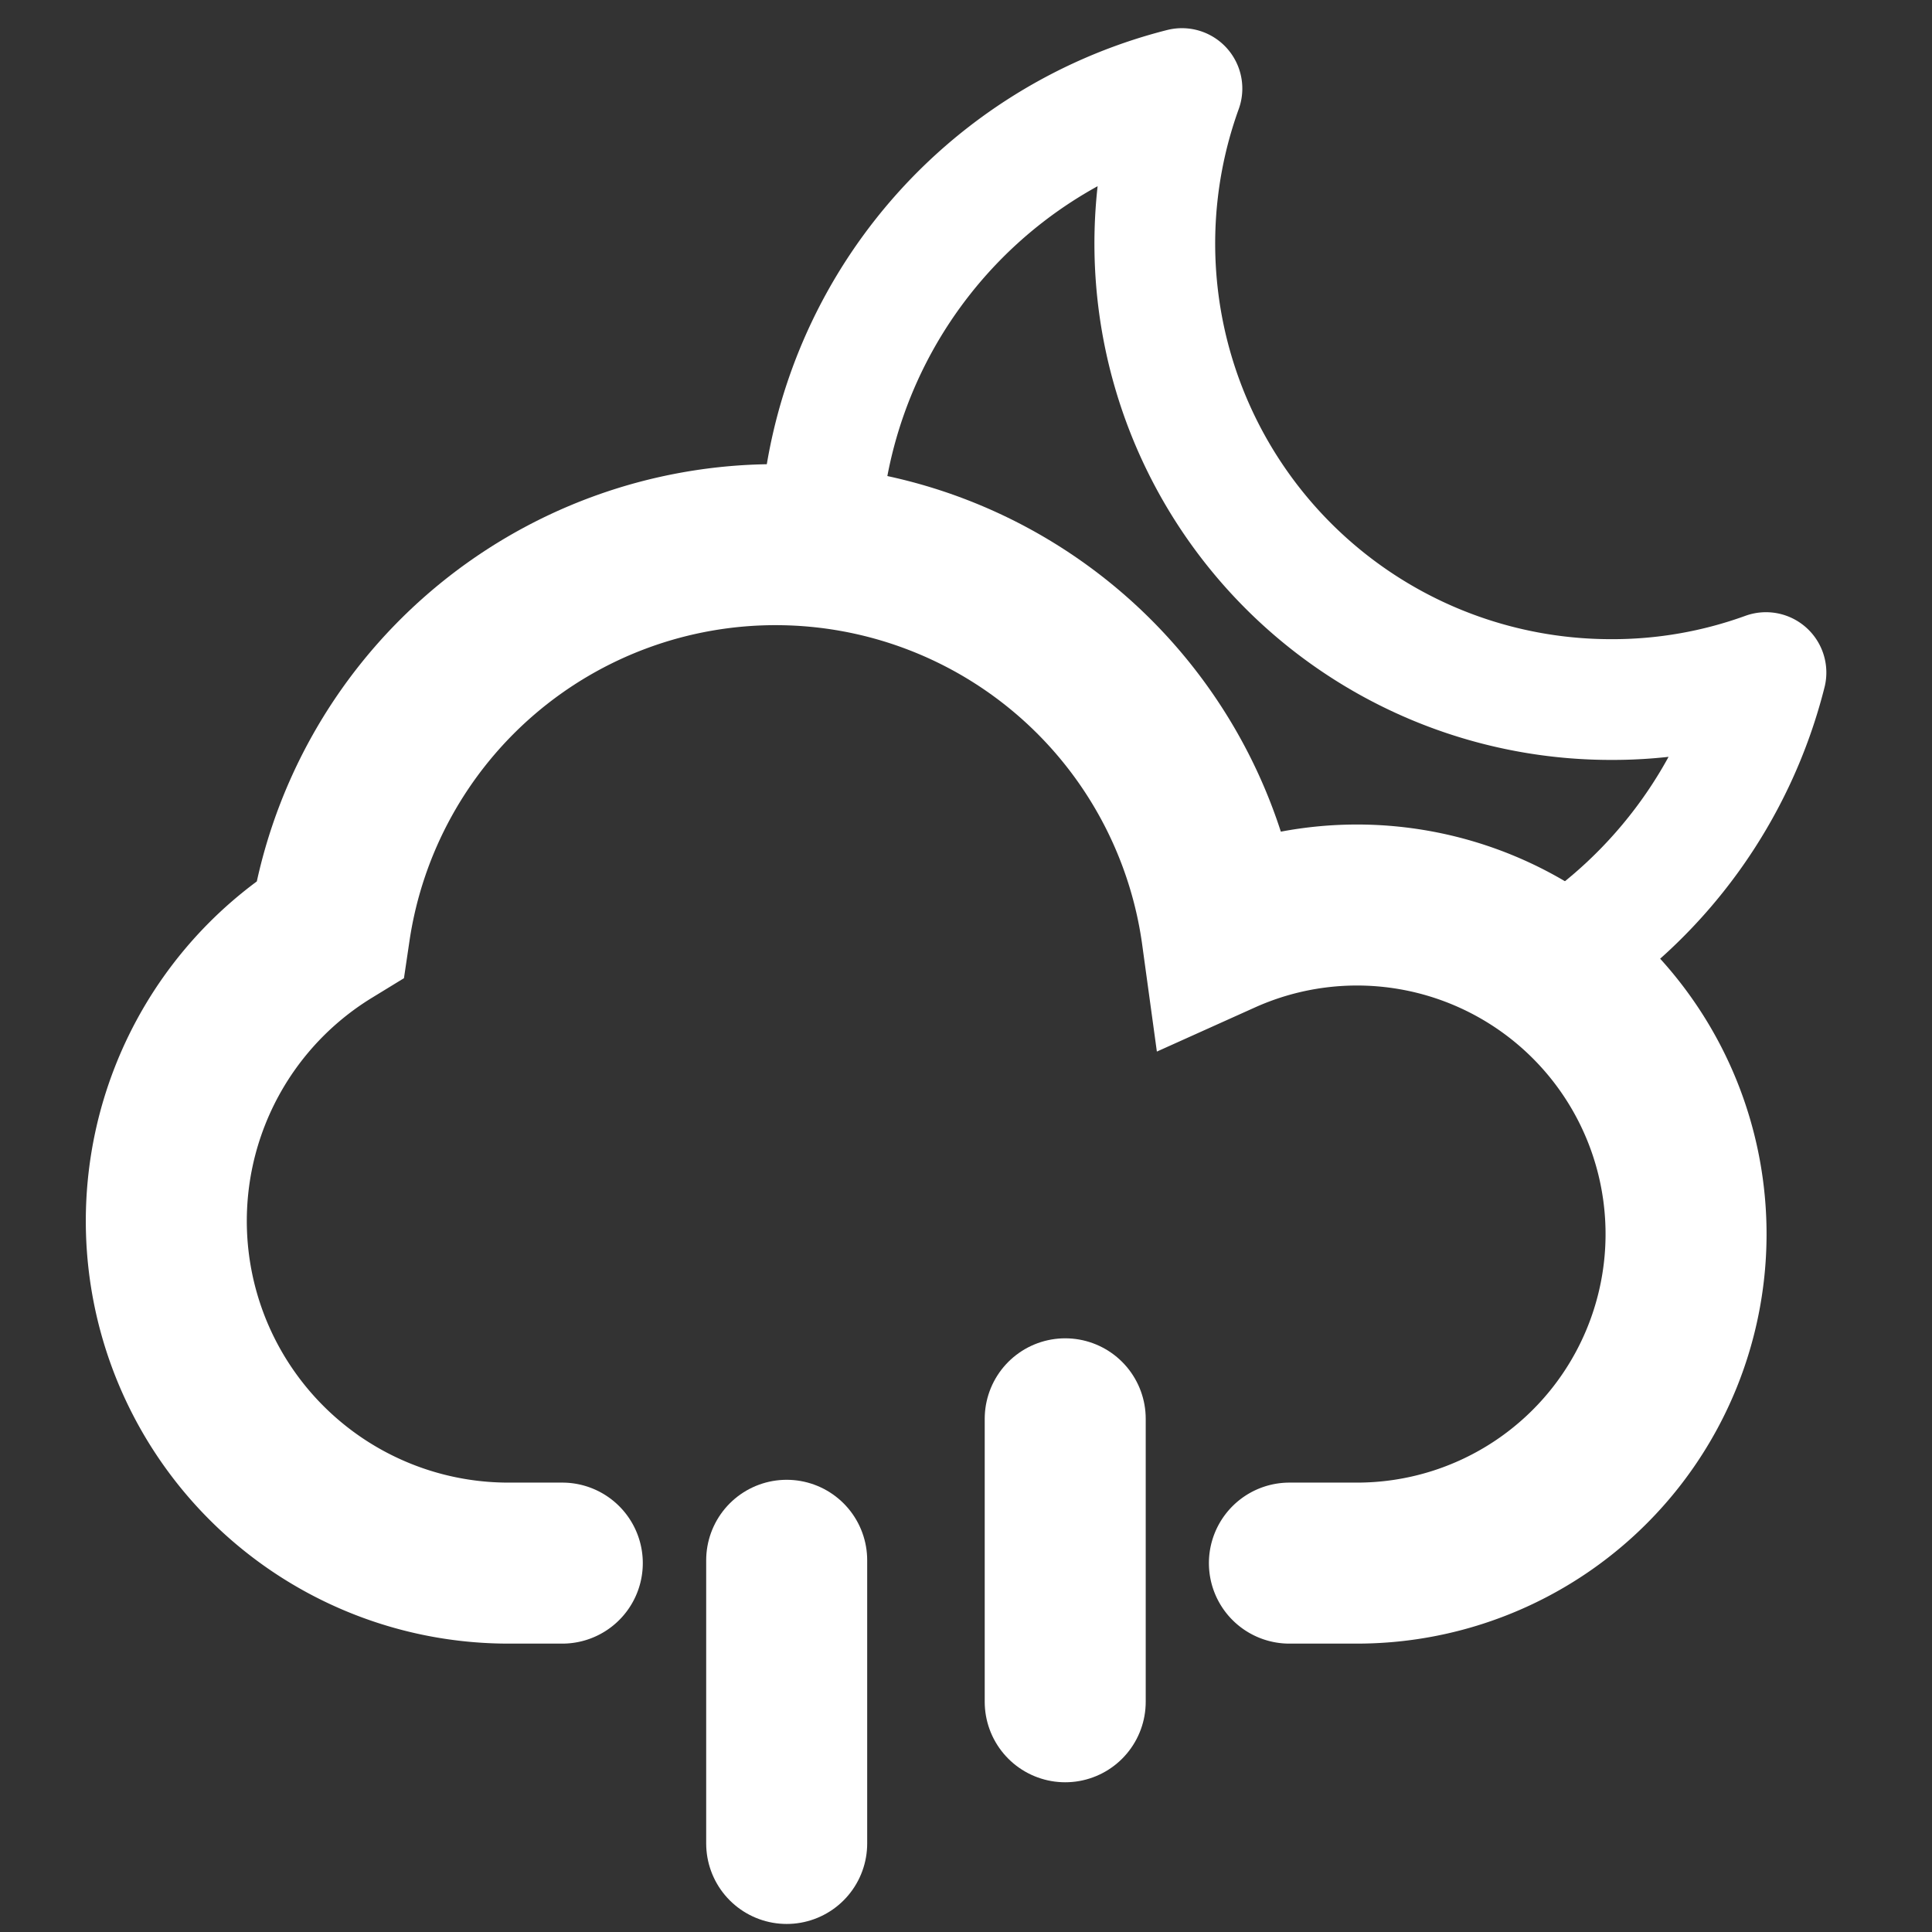 <svg id="Livello_1" data-name="Livello 1" xmlns="http://www.w3.org/2000/svg" viewBox="0 0 96 96"><rect x="0" y="0" width="96" height="96" fill="#333333" stroke="none"/><defs><style>.cls-1,.cls-2{fill:none;stroke:#fff;stroke-linecap:round;}.cls-1{stroke-linejoin:round;stroke-width:6px;}.cls-2{stroke-miterlimit:10;stroke-width:8px;}</style></defs><path class="cls-1" d="M77.4,47.74A23.89,23.89,0,0,0,87.75,33.42,22.35,22.35,0,0,1,80,34.76,22.66,22.66,0,0,1,58.73,4.4a23.88,23.88,0,0,0-18,22.74"/><path class="cls-2" d="M64.07,77.67h3.34a16.35,16.35,0,1,0-6.69-31.26,22.39,22.39,0,0,0-44.33-.24,17,17,0,0,0,8.87,31.5h2.68"/><line class="cls-2" x1="39.09" y1="77.53" x2="39.09" y2="91.6"/><line class="cls-2" x1="52.93" y1="70.5" x2="52.93" y2="84.56"/></svg>